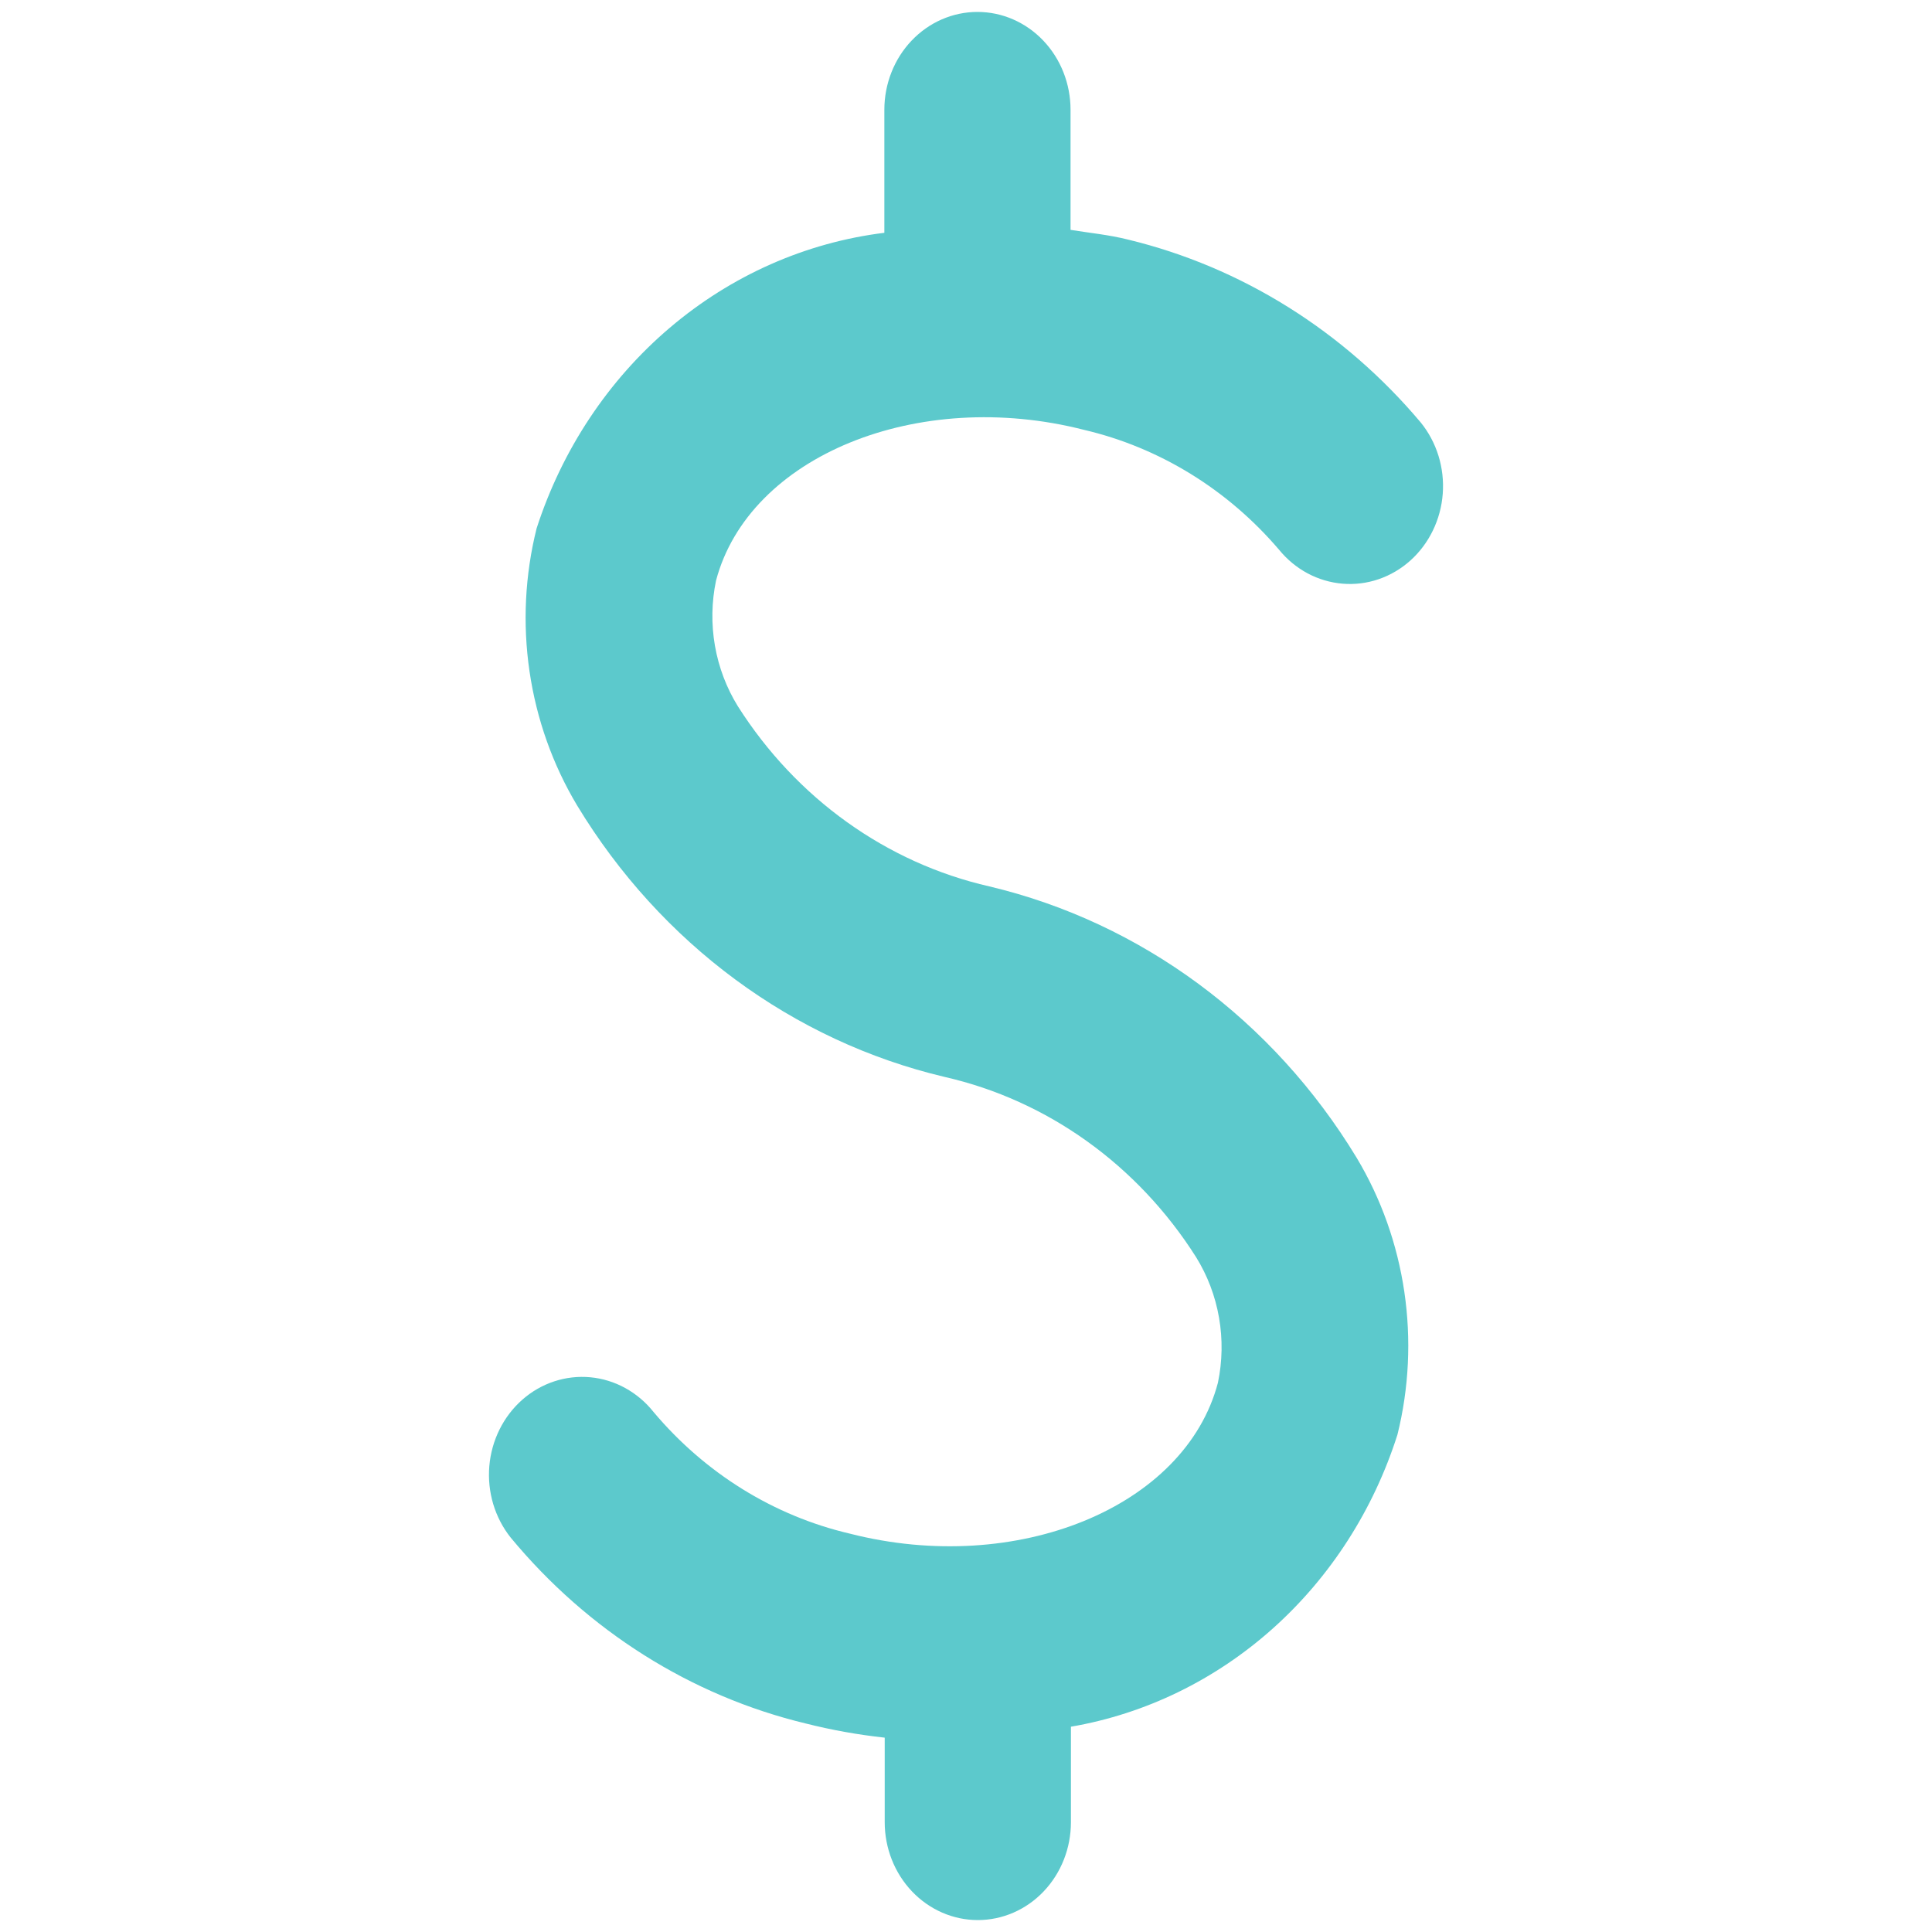 <svg width="81" height="81" viewBox="0 0 81 81" fill="none" xmlns="http://www.w3.org/2000/svg">
<path d="M45.453 18.023C48.608 18.762 51.464 20.518 53.623 23.045C53.956 23.455 54.363 23.792 54.82 24.037C55.277 24.281 55.776 24.429 56.287 24.471C56.798 24.514 57.313 24.45 57.801 24.283C58.289 24.116 58.741 23.85 59.131 23.5C59.521 23.15 59.841 22.722 60.074 22.242C60.307 21.762 60.448 21.238 60.488 20.7C60.528 20.162 60.467 19.622 60.309 19.109C60.15 18.596 59.897 18.121 59.564 17.711C56.336 13.877 52.05 11.197 47.303 10.047C46.492 9.842 45.691 9.768 44.883 9.637V4.603C44.883 3.515 44.472 2.471 43.74 1.702C43.008 0.932 42.015 0.5 40.98 0.5C39.945 0.5 38.952 0.932 38.22 1.702C37.488 2.471 37.077 3.515 37.077 4.603V9.76C33.781 10.167 30.663 11.547 28.083 13.74C25.503 15.932 23.566 18.849 22.498 22.15C22.009 24.106 21.907 26.146 22.2 28.145C22.492 30.144 23.171 32.058 24.196 33.769C27.699 39.555 33.24 43.647 39.606 45.151C43.919 46.135 47.698 48.843 50.145 52.704C50.623 53.474 50.951 54.336 51.108 55.241C51.266 56.145 51.25 57.074 51.062 57.972C49.688 63.194 42.631 66.087 35.629 64.298C32.443 63.553 29.562 61.768 27.4 59.198C27.072 58.785 26.668 58.444 26.214 58.194C25.76 57.944 25.263 57.791 24.752 57.743C23.721 57.646 22.695 57.983 21.901 58.681C21.106 59.38 20.608 60.381 20.515 61.465C20.47 62.002 20.525 62.543 20.678 63.057C20.832 63.571 21.08 64.049 21.409 64.462C24.643 68.371 28.974 71.101 33.778 72.257C34.869 72.533 35.976 72.731 37.092 72.852V76.397C37.092 77.485 37.504 78.529 38.236 79.298C38.968 80.068 39.96 80.5 40.996 80.5C42.031 80.5 43.024 80.068 43.756 79.298C44.488 78.529 44.899 77.485 44.899 76.397V72.393C48.025 71.856 50.952 70.432 53.365 68.274C55.777 66.117 57.583 63.308 58.588 60.15C59.073 58.195 59.171 56.156 58.877 54.159C58.583 52.162 57.903 50.249 56.878 48.539C53.373 42.761 47.837 38.671 41.476 37.162C37.164 36.178 33.385 33.471 30.937 29.613C30.459 28.842 30.132 27.979 29.974 27.074C29.817 26.169 29.832 25.24 30.02 24.341C31.397 19.127 38.466 16.234 45.453 18.023Z" fill="#5CC9CC"/>
</svg>
